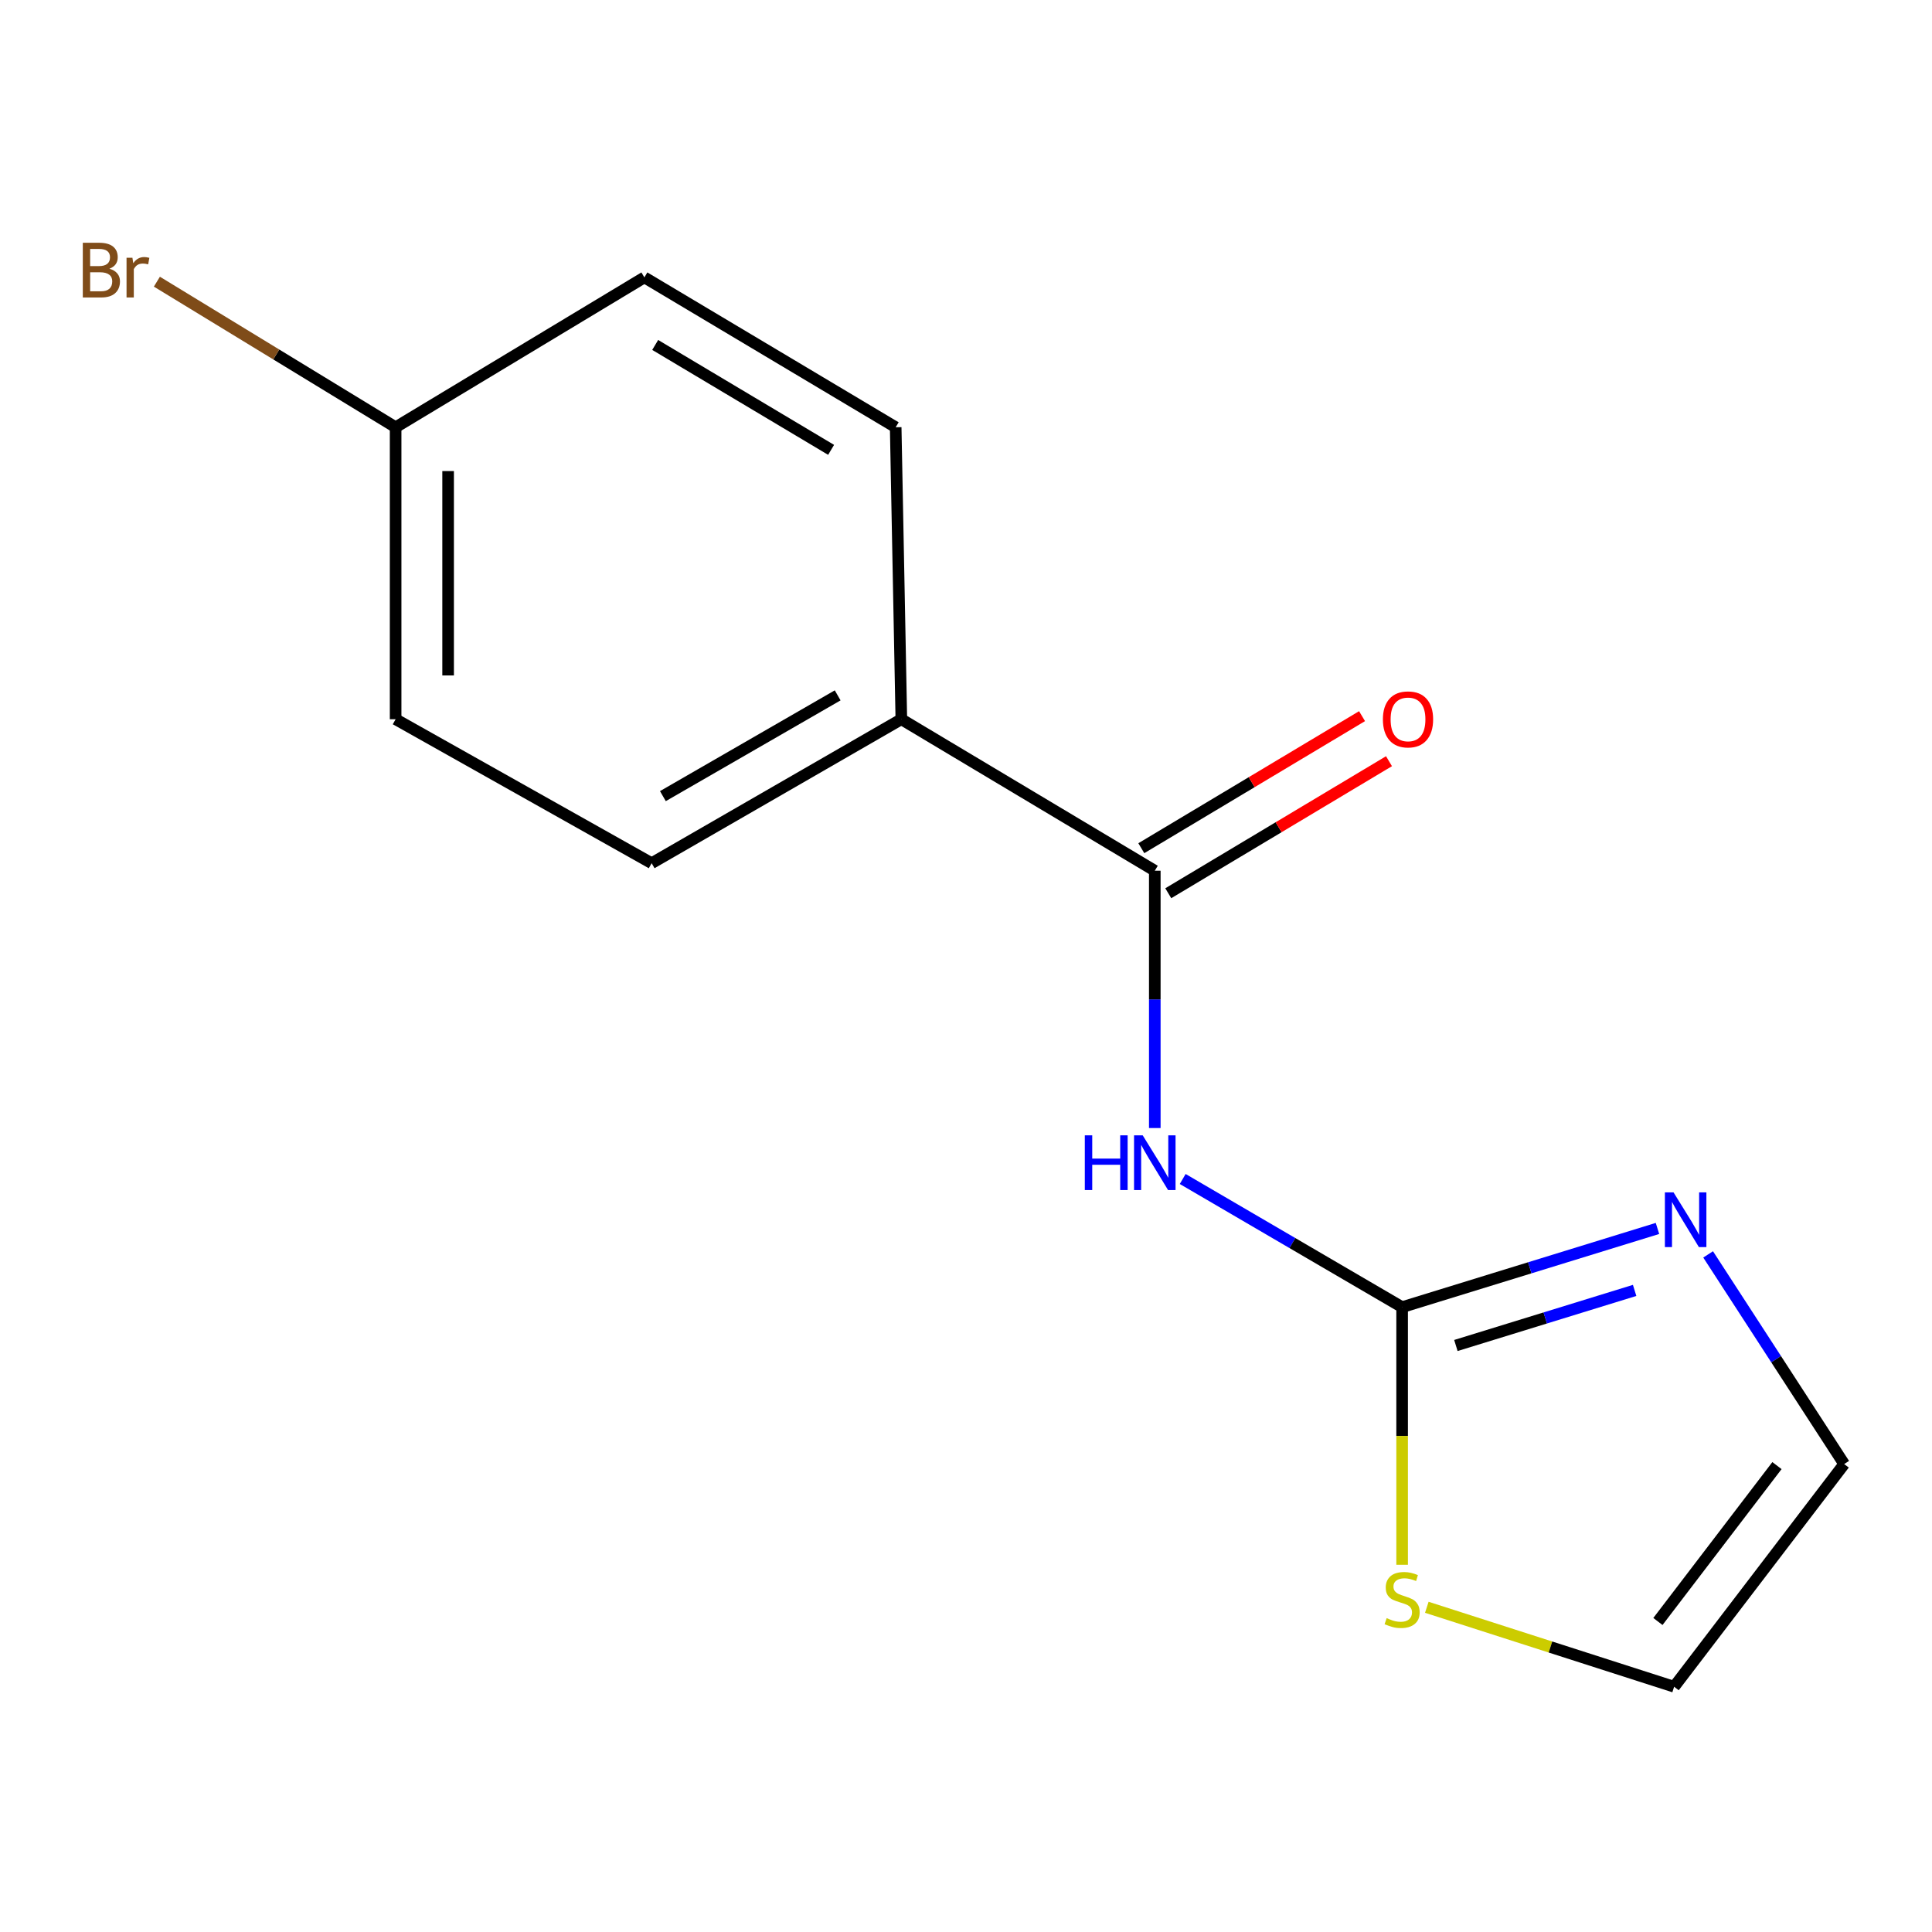 <?xml version='1.0' encoding='iso-8859-1'?>
<svg version='1.1' baseProfile='full'
              xmlns='http://www.w3.org/2000/svg'
                      xmlns:rdkit='http://www.rdkit.org/xml'
                      xmlns:xlink='http://www.w3.org/1999/xlink'
                  xml:space='preserve'
width='1000px' height='1000px' viewBox='0 0 1000 1000'>
<!-- END OF HEADER -->
<rect style='opacity:1.0;fill:#FFFFFF;stroke:none' width='1000' height='1000' x='0' y='0'> </rect>
<path class='bond-0' d='M 612.165,610.246 L 668.951,643.412' style='fill:none;fill-rule:evenodd;stroke:#0000FF;stroke-width:6px;stroke-linecap:butt;stroke-linejoin:miter;stroke-opacity:1' />
<path class='bond-0' d='M 668.951,643.412 L 725.737,676.578' style='fill:none;fill-rule:evenodd;stroke:#000000;stroke-width:6px;stroke-linecap:butt;stroke-linejoin:miter;stroke-opacity:1' />
<path class='bond-1' d='M 597.719,583.87 L 597.719,517.277' style='fill:none;fill-rule:evenodd;stroke:#0000FF;stroke-width:6px;stroke-linecap:butt;stroke-linejoin:miter;stroke-opacity:1' />
<path class='bond-1' d='M 597.719,517.277 L 597.719,450.683' style='fill:none;fill-rule:evenodd;stroke:#000000;stroke-width:6px;stroke-linecap:butt;stroke-linejoin:miter;stroke-opacity:1' />
<path class='bond-2' d='M 725.737,676.578 L 791.822,656.209' style='fill:none;fill-rule:evenodd;stroke:#000000;stroke-width:6px;stroke-linecap:butt;stroke-linejoin:miter;stroke-opacity:1' />
<path class='bond-2' d='M 791.822,656.209 L 857.906,635.839' style='fill:none;fill-rule:evenodd;stroke:#0000FF;stroke-width:6px;stroke-linecap:butt;stroke-linejoin:miter;stroke-opacity:1' />
<path class='bond-2' d='M 753.565,696.429 L 799.824,682.171' style='fill:none;fill-rule:evenodd;stroke:#000000;stroke-width:6px;stroke-linecap:butt;stroke-linejoin:miter;stroke-opacity:1' />
<path class='bond-2' d='M 799.824,682.171 L 846.083,667.912' style='fill:none;fill-rule:evenodd;stroke:#0000FF;stroke-width:6px;stroke-linecap:butt;stroke-linejoin:miter;stroke-opacity:1' />
<path class='bond-3' d='M 725.737,676.578 L 725.737,743.251' style='fill:none;fill-rule:evenodd;stroke:#000000;stroke-width:6px;stroke-linecap:butt;stroke-linejoin:miter;stroke-opacity:1' />
<path class='bond-3' d='M 725.737,743.251 L 725.737,809.923' style='fill:none;fill-rule:evenodd;stroke:#CCCC00;stroke-width:6px;stroke-linecap:butt;stroke-linejoin:miter;stroke-opacity:1' />
<path class='bond-4' d='M 597.719,450.683 L 466.532,372.275' style='fill:none;fill-rule:evenodd;stroke:#000000;stroke-width:6px;stroke-linecap:butt;stroke-linejoin:miter;stroke-opacity:1' />
<path class='bond-6' d='M 604.693,462.34 L 661.817,428.167' style='fill:none;fill-rule:evenodd;stroke:#000000;stroke-width:6px;stroke-linecap:butt;stroke-linejoin:miter;stroke-opacity:1' />
<path class='bond-6' d='M 661.817,428.167 L 718.941,393.993' style='fill:none;fill-rule:evenodd;stroke:#FF0000;stroke-width:6px;stroke-linecap:butt;stroke-linejoin:miter;stroke-opacity:1' />
<path class='bond-6' d='M 590.746,439.026 L 647.87,404.853' style='fill:none;fill-rule:evenodd;stroke:#000000;stroke-width:6px;stroke-linecap:butt;stroke-linejoin:miter;stroke-opacity:1' />
<path class='bond-6' d='M 647.87,404.853 L 704.994,370.68' style='fill:none;fill-rule:evenodd;stroke:#FF0000;stroke-width:6px;stroke-linecap:butt;stroke-linejoin:miter;stroke-opacity:1' />
<path class='bond-5' d='M 884.12,649.274 L 919.333,703.534' style='fill:none;fill-rule:evenodd;stroke:#0000FF;stroke-width:6px;stroke-linecap:butt;stroke-linejoin:miter;stroke-opacity:1' />
<path class='bond-5' d='M 919.333,703.534 L 954.545,757.793' style='fill:none;fill-rule:evenodd;stroke:#000000;stroke-width:6px;stroke-linecap:butt;stroke-linejoin:miter;stroke-opacity:1' />
<path class='bond-7' d='M 738.514,831.93 L 802.519,852.494' style='fill:none;fill-rule:evenodd;stroke:#CCCC00;stroke-width:6px;stroke-linecap:butt;stroke-linejoin:miter;stroke-opacity:1' />
<path class='bond-7' d='M 802.519,852.494 L 866.524,873.058' style='fill:none;fill-rule:evenodd;stroke:#000000;stroke-width:6px;stroke-linecap:butt;stroke-linejoin:miter;stroke-opacity:1' />
<path class='bond-8' d='M 466.532,372.275 L 337.291,446.789' style='fill:none;fill-rule:evenodd;stroke:#000000;stroke-width:6px;stroke-linecap:butt;stroke-linejoin:miter;stroke-opacity:1' />
<path class='bond-8' d='M 433.576,359.917 L 343.108,412.076' style='fill:none;fill-rule:evenodd;stroke:#000000;stroke-width:6px;stroke-linecap:butt;stroke-linejoin:miter;stroke-opacity:1' />
<path class='bond-9' d='M 466.532,372.275 L 463.604,221.15' style='fill:none;fill-rule:evenodd;stroke:#000000;stroke-width:6px;stroke-linecap:butt;stroke-linejoin:miter;stroke-opacity:1' />
<path class='bond-14' d='M 954.545,757.793 L 866.524,873.058' style='fill:none;fill-rule:evenodd;stroke:#000000;stroke-width:6px;stroke-linecap:butt;stroke-linejoin:miter;stroke-opacity:1' />
<path class='bond-14' d='M 919.751,758.595 L 858.135,839.28' style='fill:none;fill-rule:evenodd;stroke:#000000;stroke-width:6px;stroke-linecap:butt;stroke-linejoin:miter;stroke-opacity:1' />
<path class='bond-12' d='M 337.291,446.789 L 204.775,372.275' style='fill:none;fill-rule:evenodd;stroke:#000000;stroke-width:6px;stroke-linecap:butt;stroke-linejoin:miter;stroke-opacity:1' />
<path class='bond-11' d='M 463.604,221.15 L 333.533,143.573' style='fill:none;fill-rule:evenodd;stroke:#000000;stroke-width:6px;stroke-linecap:butt;stroke-linejoin:miter;stroke-opacity:1' />
<path class='bond-11' d='M 430.177,232.846 L 339.127,178.542' style='fill:none;fill-rule:evenodd;stroke:#000000;stroke-width:6px;stroke-linecap:butt;stroke-linejoin:miter;stroke-opacity:1' />
<path class='bond-10' d='M 204.775,221.15 L 333.533,143.573' style='fill:none;fill-rule:evenodd;stroke:#000000;stroke-width:6px;stroke-linecap:butt;stroke-linejoin:miter;stroke-opacity:1' />
<path class='bond-13' d='M 204.775,221.15 L 142.99,183.472' style='fill:none;fill-rule:evenodd;stroke:#000000;stroke-width:6px;stroke-linecap:butt;stroke-linejoin:miter;stroke-opacity:1' />
<path class='bond-13' d='M 142.99,183.472 L 81.205,145.794' style='fill:none;fill-rule:evenodd;stroke:#7F4C19;stroke-width:6px;stroke-linecap:butt;stroke-linejoin:miter;stroke-opacity:1' />
<path class='bond-15' d='M 204.775,221.15 L 204.775,372.275' style='fill:none;fill-rule:evenodd;stroke:#000000;stroke-width:6px;stroke-linecap:butt;stroke-linejoin:miter;stroke-opacity:1' />
<path class='bond-15' d='M 231.943,243.819 L 231.943,349.607' style='fill:none;fill-rule:evenodd;stroke:#000000;stroke-width:6px;stroke-linecap:butt;stroke-linejoin:miter;stroke-opacity:1' />
<path  class='atom-0' d='M 561.499 587.648
L 565.339 587.648
L 565.339 599.688
L 579.819 599.688
L 579.819 587.648
L 583.659 587.648
L 583.659 615.968
L 579.819 615.968
L 579.819 602.888
L 565.339 602.888
L 565.339 615.968
L 561.499 615.968
L 561.499 587.648
' fill='#0000FF'/>
<path  class='atom-0' d='M 591.459 587.648
L 600.739 602.648
Q 601.659 604.128, 603.139 606.808
Q 604.619 609.488, 604.699 609.648
L 604.699 587.648
L 608.459 587.648
L 608.459 615.968
L 604.579 615.968
L 594.619 599.568
Q 593.459 597.648, 592.219 595.448
Q 591.019 593.248, 590.659 592.568
L 590.659 615.968
L 586.979 615.968
L 586.979 587.648
L 591.459 587.648
' fill='#0000FF'/>
<path  class='atom-3' d='M 866.225 617.185
L 875.505 632.185
Q 876.425 633.665, 877.905 636.345
Q 879.385 639.025, 879.465 639.185
L 879.465 617.185
L 883.225 617.185
L 883.225 645.505
L 879.345 645.505
L 869.385 629.105
Q 868.225 627.185, 866.985 624.985
Q 865.785 622.785, 865.425 622.105
L 865.425 645.505
L 861.745 645.505
L 861.745 617.185
L 866.225 617.185
' fill='#0000FF'/>
<path  class='atom-4' d='M 717.737 837.544
Q 718.057 837.664, 719.377 838.224
Q 720.697 838.784, 722.137 839.144
Q 723.617 839.464, 725.057 839.464
Q 727.737 839.464, 729.297 838.184
Q 730.857 836.864, 730.857 834.584
Q 730.857 833.024, 730.057 832.064
Q 729.297 831.104, 728.097 830.584
Q 726.897 830.064, 724.897 829.464
Q 722.377 828.704, 720.857 827.984
Q 719.377 827.264, 718.297 825.744
Q 717.257 824.224, 717.257 821.664
Q 717.257 818.104, 719.657 815.904
Q 722.097 813.704, 726.897 813.704
Q 730.177 813.704, 733.897 815.264
L 732.977 818.344
Q 729.577 816.944, 727.017 816.944
Q 724.257 816.944, 722.737 818.104
Q 721.217 819.224, 721.257 821.184
Q 721.257 822.704, 722.017 823.624
Q 722.817 824.544, 723.937 825.064
Q 725.097 825.584, 727.017 826.184
Q 729.577 826.984, 731.097 827.784
Q 732.617 828.584, 733.697 830.224
Q 734.817 831.824, 734.817 834.584
Q 734.817 838.504, 732.177 840.624
Q 729.577 842.704, 725.217 842.704
Q 722.697 842.704, 720.777 842.144
Q 718.897 841.624, 716.657 840.704
L 717.737 837.544
' fill='#CCCC00'/>
<path  class='atom-7' d='M 715.786 372.355
Q 715.786 365.555, 719.146 361.755
Q 722.506 357.955, 728.786 357.955
Q 735.066 357.955, 738.426 361.755
Q 741.786 365.555, 741.786 372.355
Q 741.786 379.235, 738.386 383.155
Q 734.986 387.035, 728.786 387.035
Q 722.546 387.035, 719.146 383.155
Q 715.786 379.275, 715.786 372.355
M 728.786 383.835
Q 733.106 383.835, 735.426 380.955
Q 737.786 378.035, 737.786 372.355
Q 737.786 366.795, 735.426 363.995
Q 733.106 361.155, 728.786 361.155
Q 724.466 361.155, 722.106 363.955
Q 719.786 366.755, 719.786 372.355
Q 719.786 378.075, 722.106 380.955
Q 724.466 383.835, 728.786 383.835
' fill='#FF0000'/>
<path  class='atom-14' d='M 56.619 139.095
Q 59.339 139.855, 60.699 141.535
Q 62.099 143.175, 62.099 145.615
Q 62.099 149.535, 59.579 151.775
Q 57.099 153.975, 52.379 153.975
L 42.859 153.975
L 42.859 125.655
L 51.219 125.655
Q 56.059 125.655, 58.499 127.615
Q 60.939 129.575, 60.939 133.175
Q 60.939 137.455, 56.619 139.095
M 46.659 128.855
L 46.659 137.735
L 51.219 137.735
Q 54.019 137.735, 55.459 136.615
Q 56.939 135.455, 56.939 133.175
Q 56.939 128.855, 51.219 128.855
L 46.659 128.855
M 52.379 150.775
Q 55.139 150.775, 56.619 149.455
Q 58.099 148.135, 58.099 145.615
Q 58.099 143.295, 56.459 142.135
Q 54.859 140.935, 51.779 140.935
L 46.659 140.935
L 46.659 150.775
L 52.379 150.775
' fill='#7F4C19'/>
<path  class='atom-14' d='M 68.539 133.415
L 68.979 136.255
Q 71.139 133.055, 74.659 133.055
Q 75.779 133.055, 77.299 133.455
L 76.699 136.815
Q 74.979 136.415, 74.019 136.415
Q 72.339 136.415, 71.219 137.095
Q 70.139 137.735, 69.259 139.295
L 69.259 153.975
L 65.499 153.975
L 65.499 133.415
L 68.539 133.415
' fill='#7F4C19'/>
</svg>
